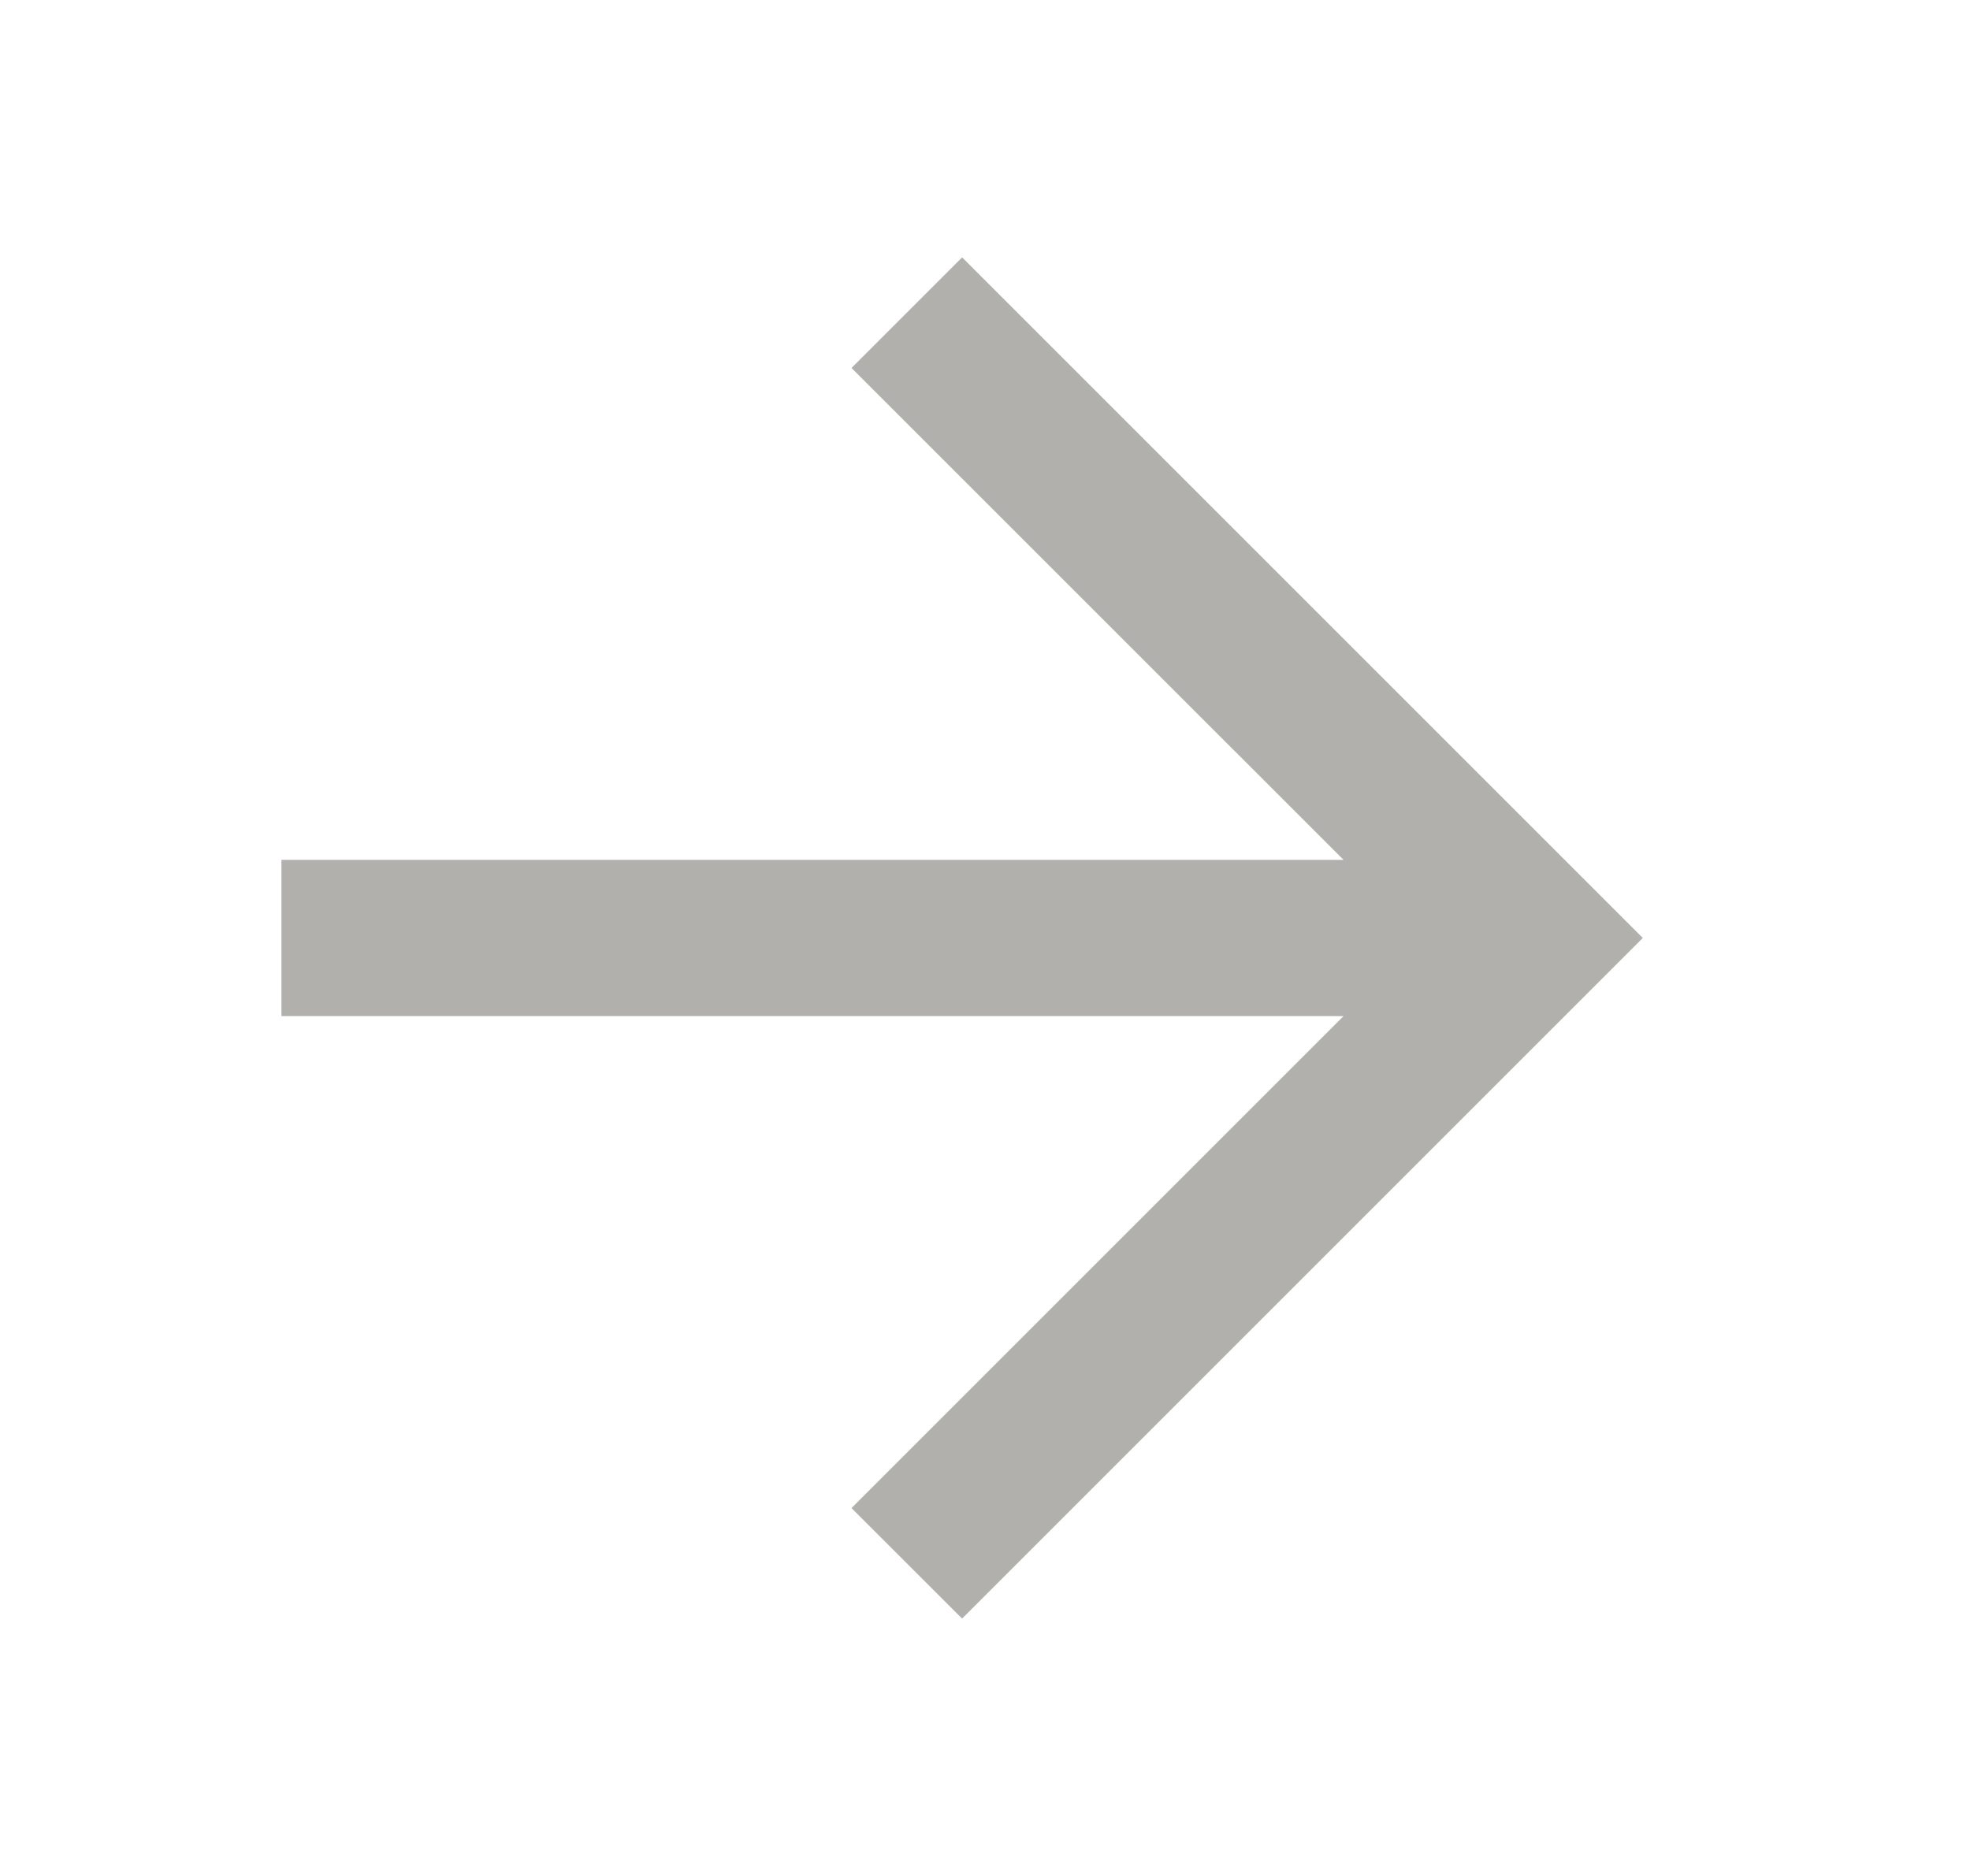 <svg width="21" height="20" viewBox="0 0 21 20" fill="none" xmlns="http://www.w3.org/2000/svg">
<g opacity="0.4">
<path fill-rule="evenodd" clip-rule="evenodd" d="M14.322 9.167L9.077 3.923L10.256 2.744L17.512 10L10.256 17.256L9.077 16.078L14.322 10.833H3V9.167H14.322Z" fill="#3C3A33"/>
</g>
</svg>
